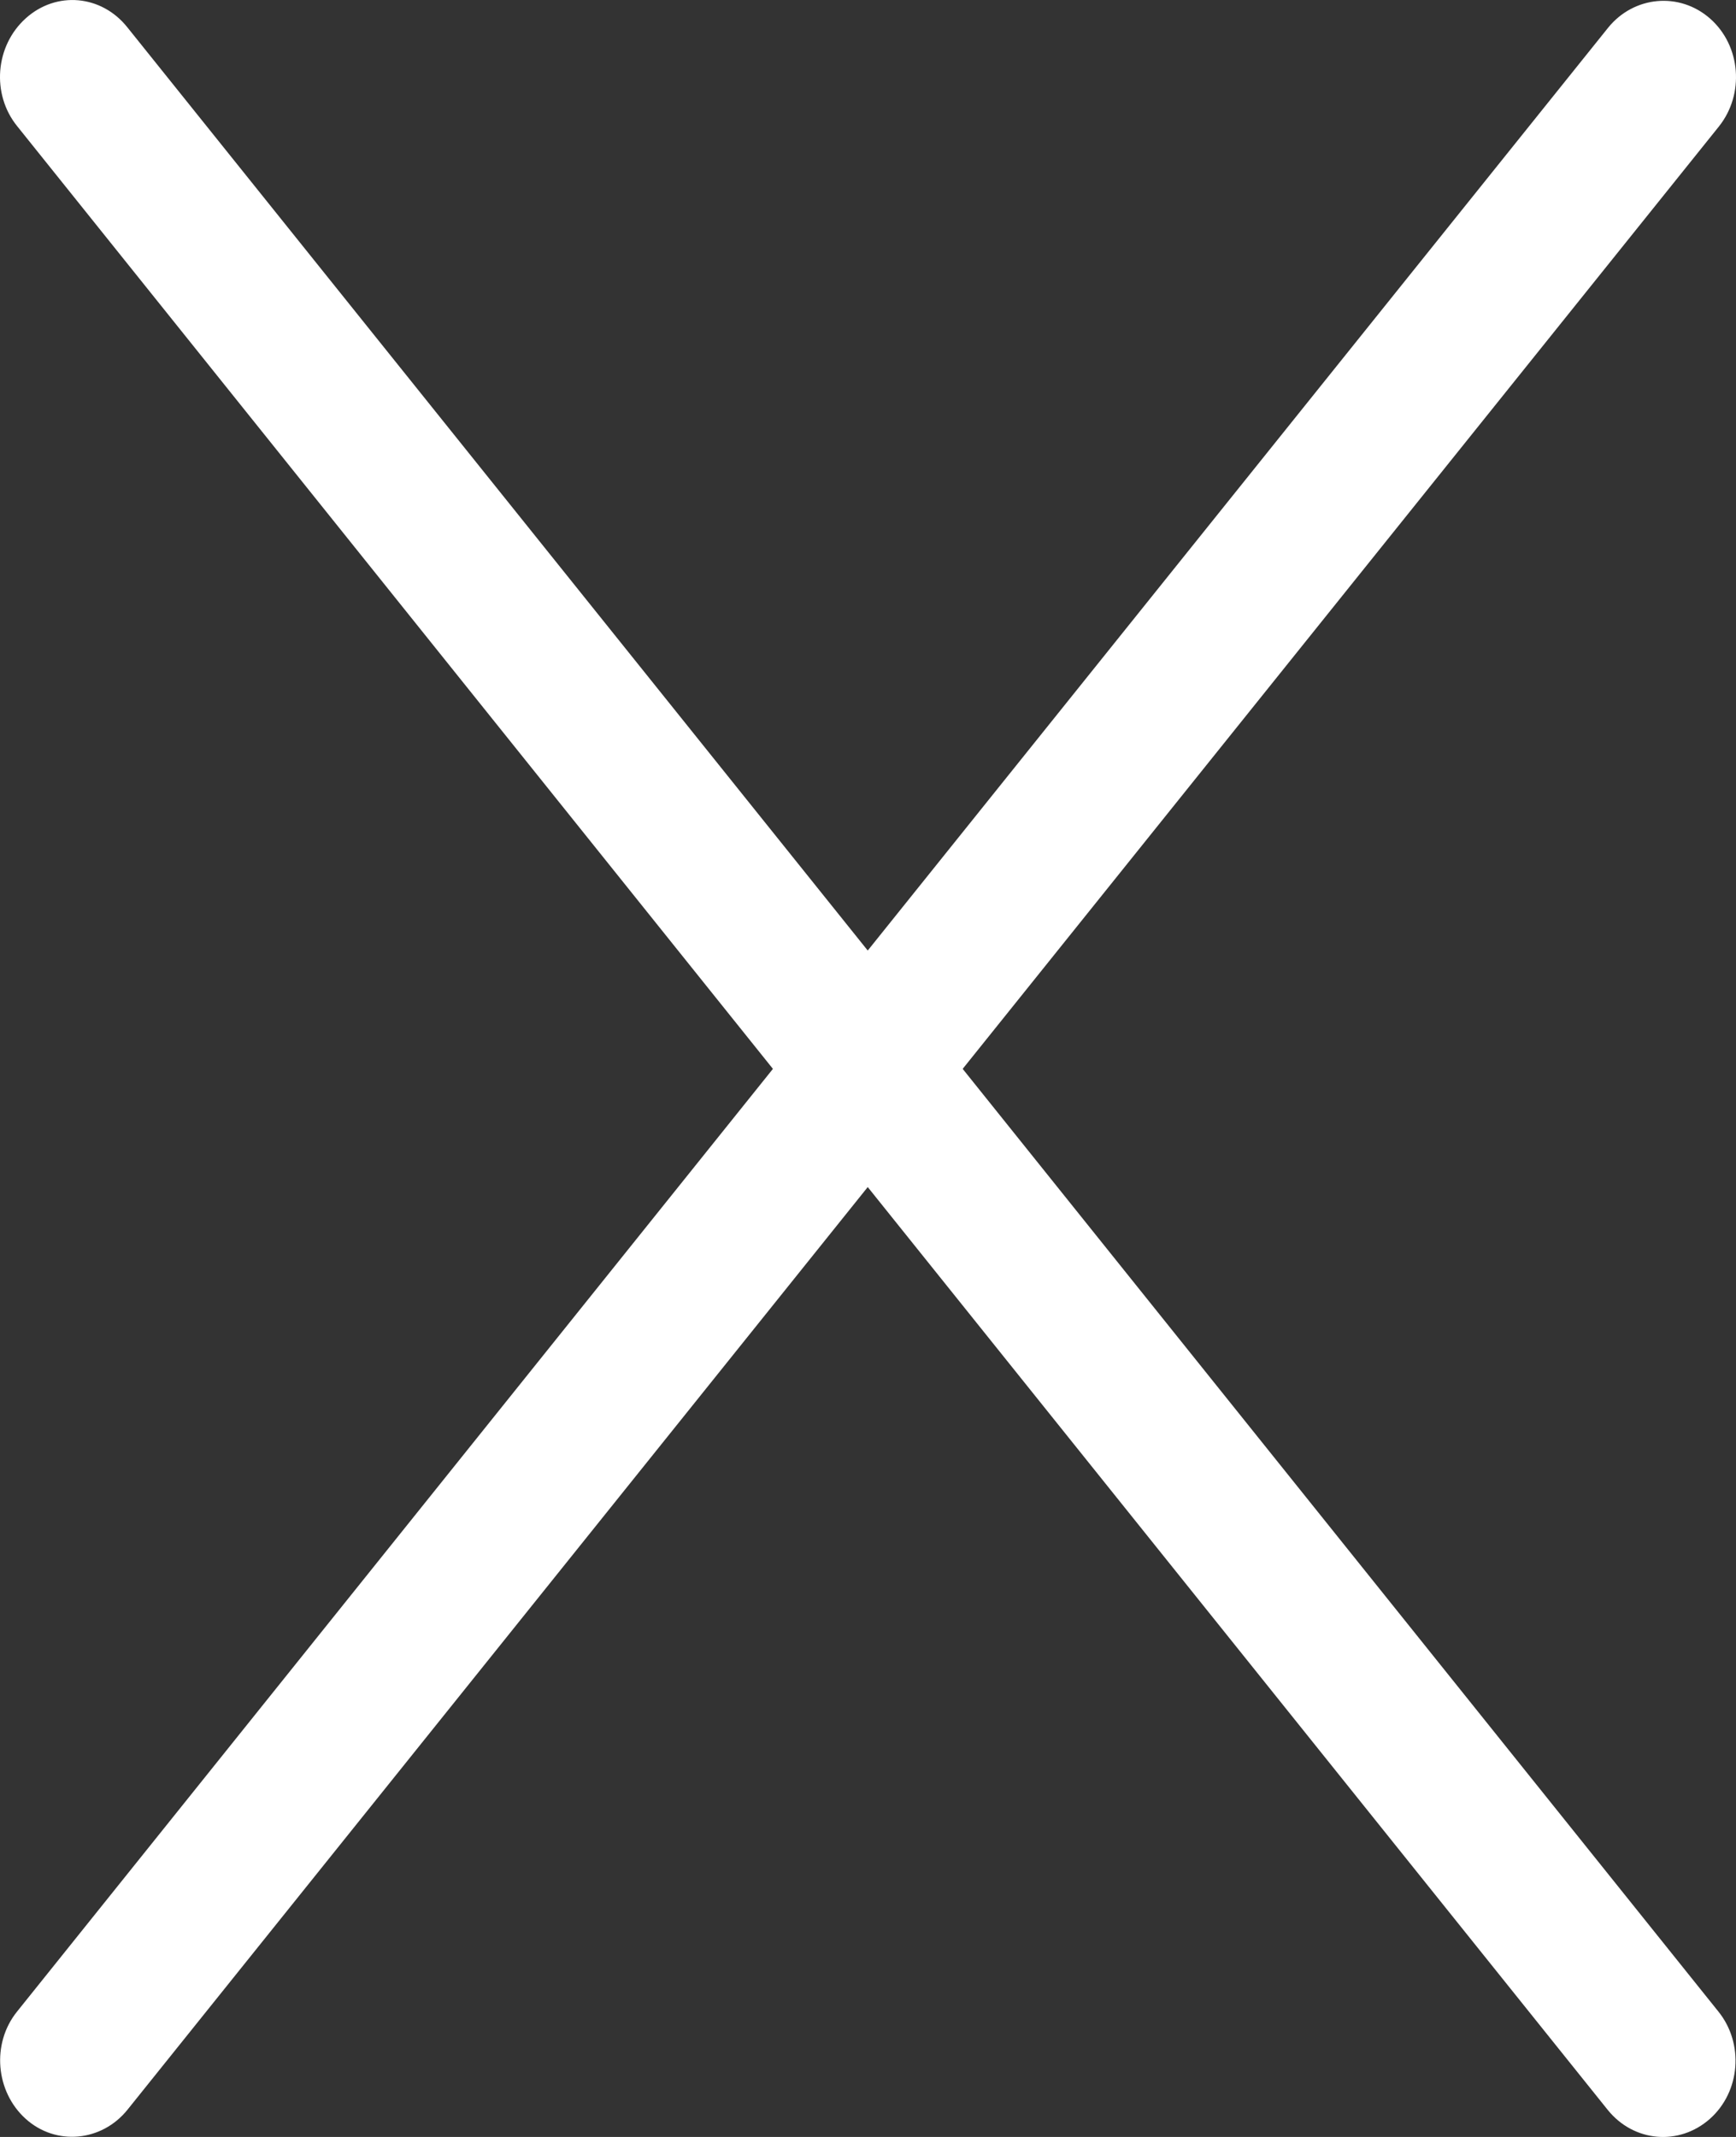 <svg width="13" height="16" viewBox="0 0 13 16" fill="none" xmlns="http://www.w3.org/2000/svg">
<rect x="0" y="0" width="13" height="16" fill="#333333" stroke="none"/>
<path d="M12.868 15.061C13.061 15.3 13.034 15.661 12.804 15.865C12.574 16.068 12.235 16.04 12.039 15.797L6.498 8.888L0.954 15.797C0.761 16.036 0.419 16.068 0.193 15.865C-0.034 15.661 -0.065 15.3 0.128 15.061L5.788 8.003L0.128 0.944C-0.065 0.705 -0.037 0.344 0.193 0.137C0.423 -0.07 0.761 -0.038 0.954 0.205L6.498 7.117L12.042 0.208C12.235 -0.031 12.577 -0.063 12.807 0.14C13.037 0.344 13.065 0.705 12.872 0.947L7.209 8.003L12.868 15.061Z" fill="white"/>
</svg>
